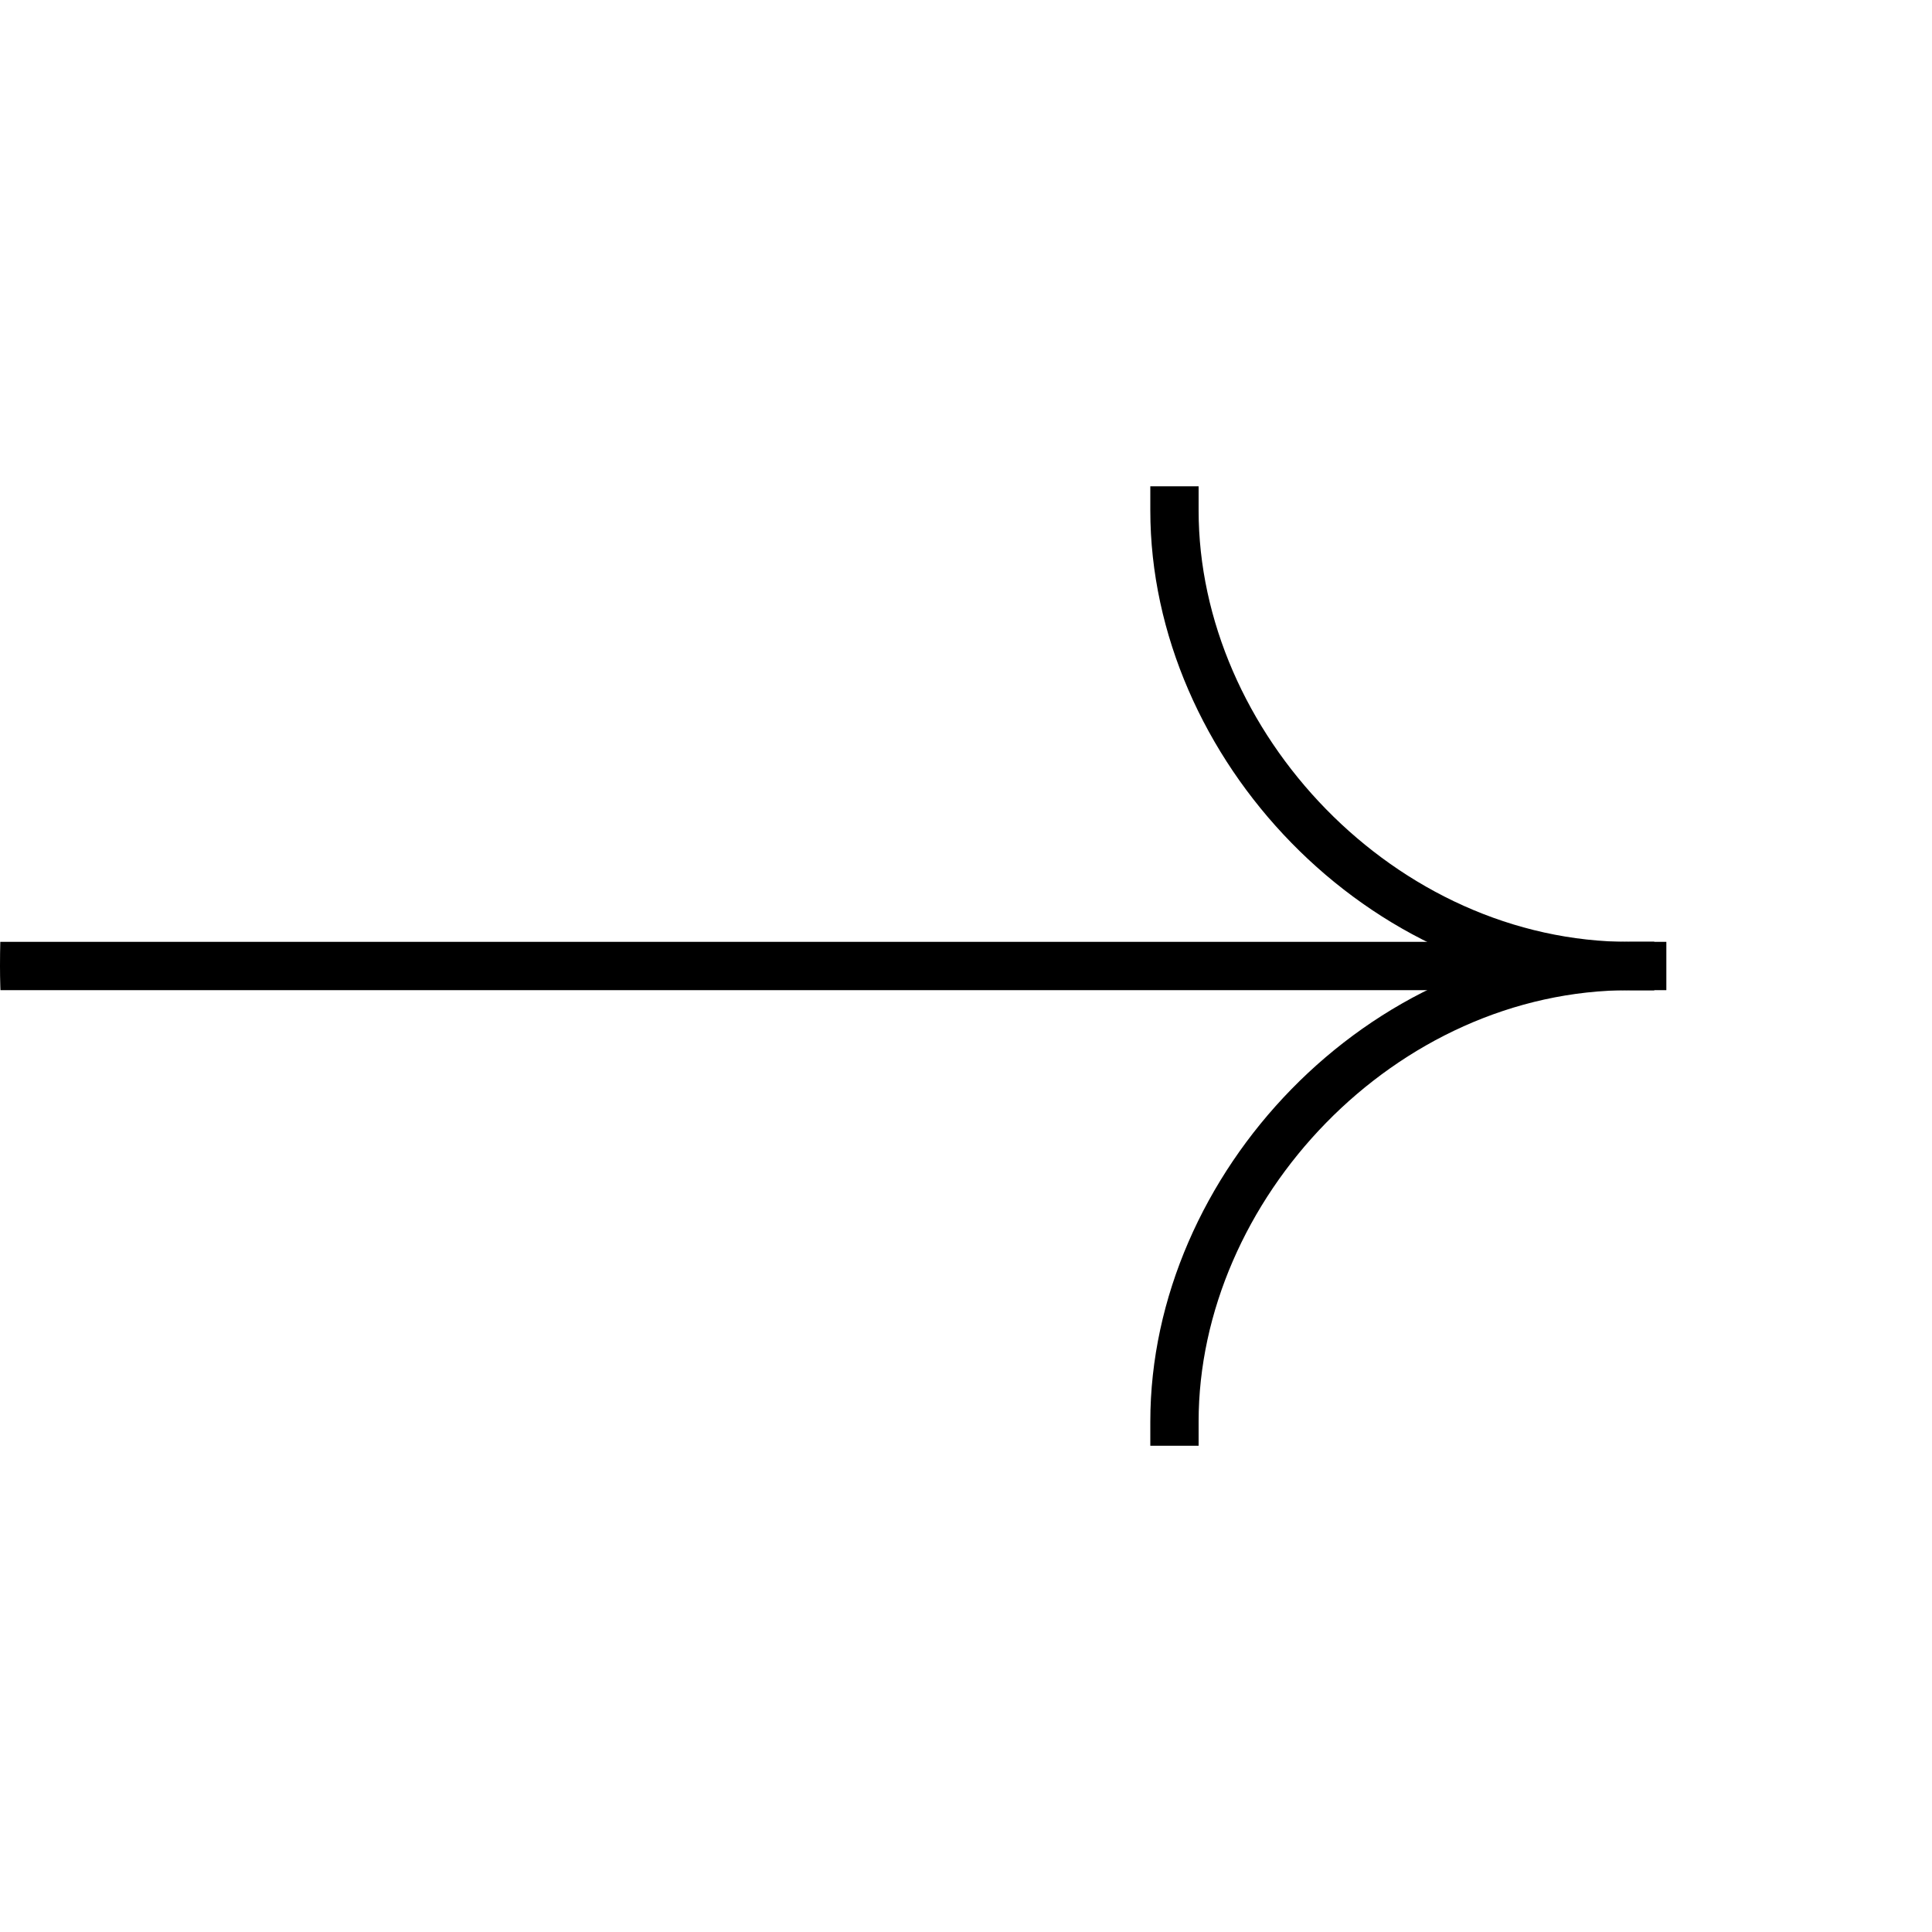 <svg xmlns="http://www.w3.org/2000/svg" width="40" height="40" viewBox="0 0 40 40" fill="none"><g clip-path="url(#clip0_0_17)"><path d="M34 20L-1 20" stroke="black" stroke-linecap="square"></path><path d="M24.316 29.433C24.316 24.584 28.587 20 33.75 20" stroke="black" stroke-linecap="square"></path><path d="M24.316 10.568C24.316 15.417 28.587 20.001 33.75 20.001" stroke="black" stroke-linecap="square"></path></g><defs><clipPath id="clip0_0_17"><rect width="40" height="40" rx="20" fill="white"></rect></clipPath></defs></svg>